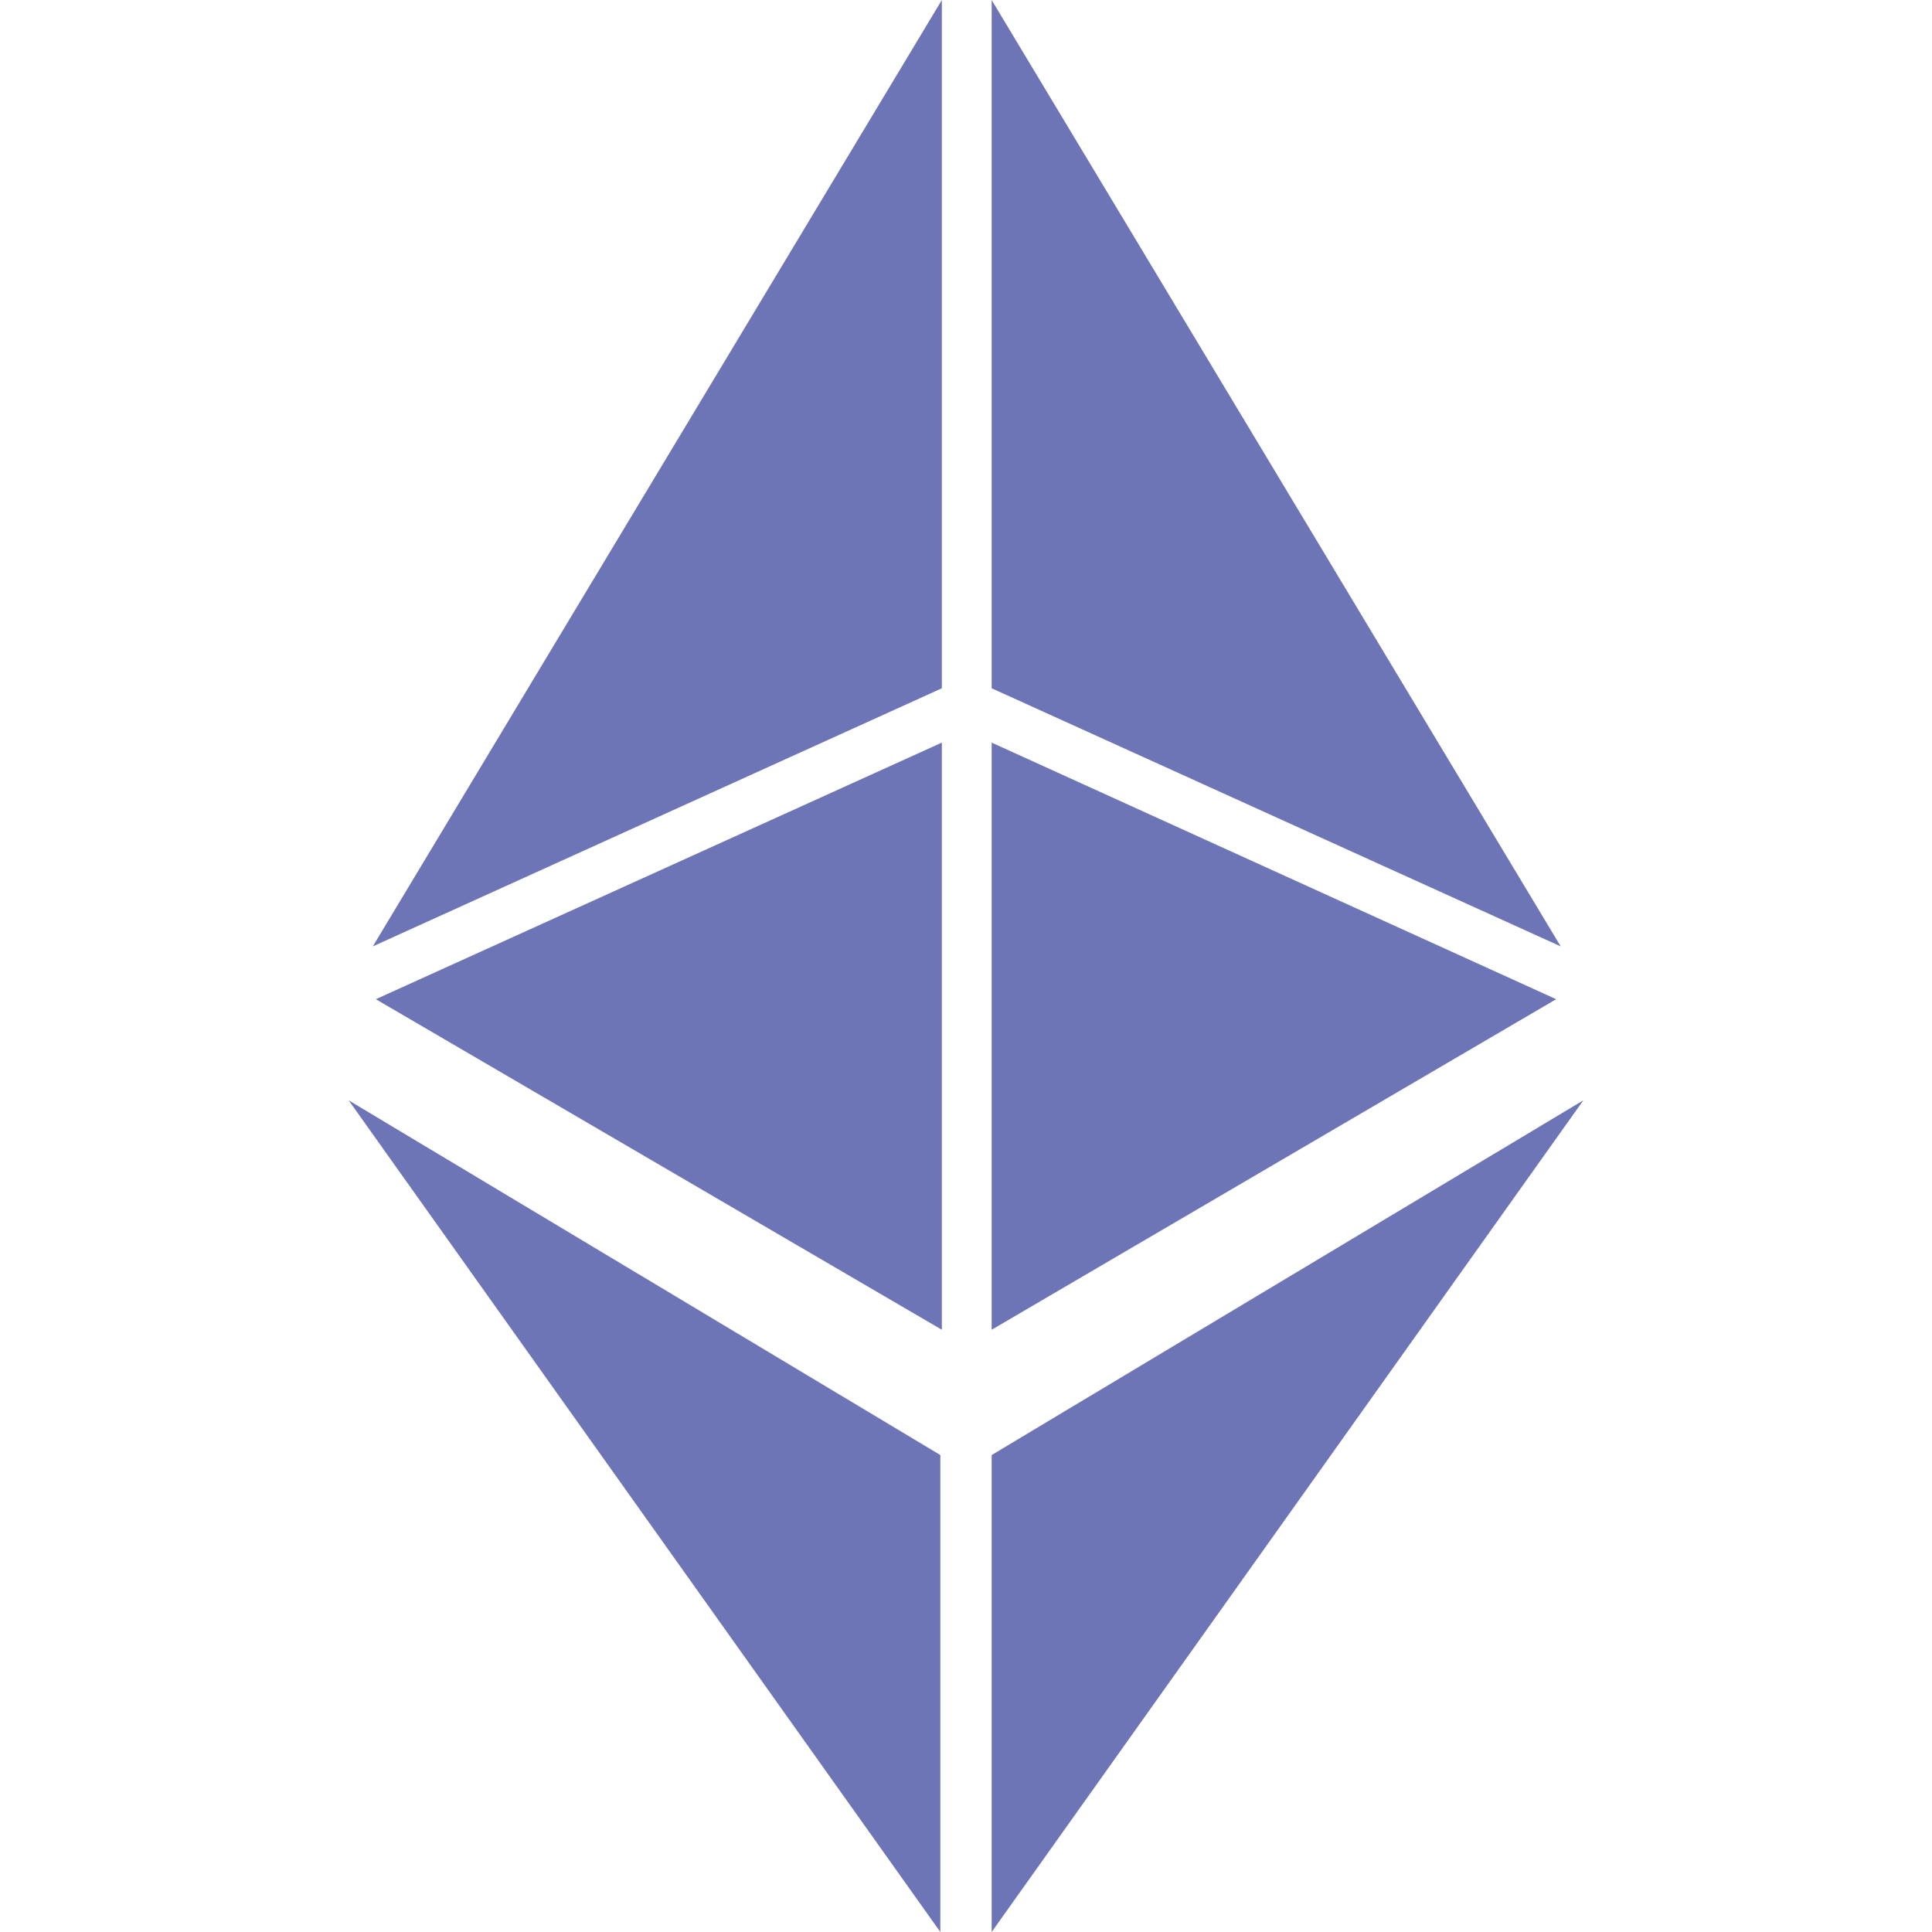 <?xml version="1.0" encoding="utf-8"?>
<!-- Generator: Adobe Illustrator 21.1.0, SVG Export Plug-In . SVG Version: 6.00 Build 0)  -->
<svg version="1.1" id="Layer_1" xmlns="http://www.w3.org/2000/svg" xmlns:xlink="http://www.w3.org/1999/xlink" x="0px" y="0px"
	 viewBox="0 0 128 128" style="enable-background:new 0 0 128 128;" xml:space="preserve">
<style type="text/css">
	.st0{fill:#6D75B6;}
</style>
<g>
	<g>
		<g>
			<polygon class="st0" points="65.7,96.4 65.7,128 104.9,72.9 			"/>
		</g>
		<g>
			<polygon class="st0" points="103.4,62.7 65.7,0 65.7,45.6 			"/>
			<polygon class="st0" points="65.7,49.2 65.7,88.1 103.1,66.2 			"/>
		</g>
		<g>
			<polygon class="st0" points="24.7,62.7 62.4,0 62.4,45.6 			"/>
			<polygon class="st0" points="62.4,49.2 62.4,88.1 24.9,66.2 			"/>
		</g>
		<g>
			<polygon class="st0" points="62.3,96.4 62.3,128 23.1,72.9 			"/>
		</g>
	</g>
</g>
</svg>
